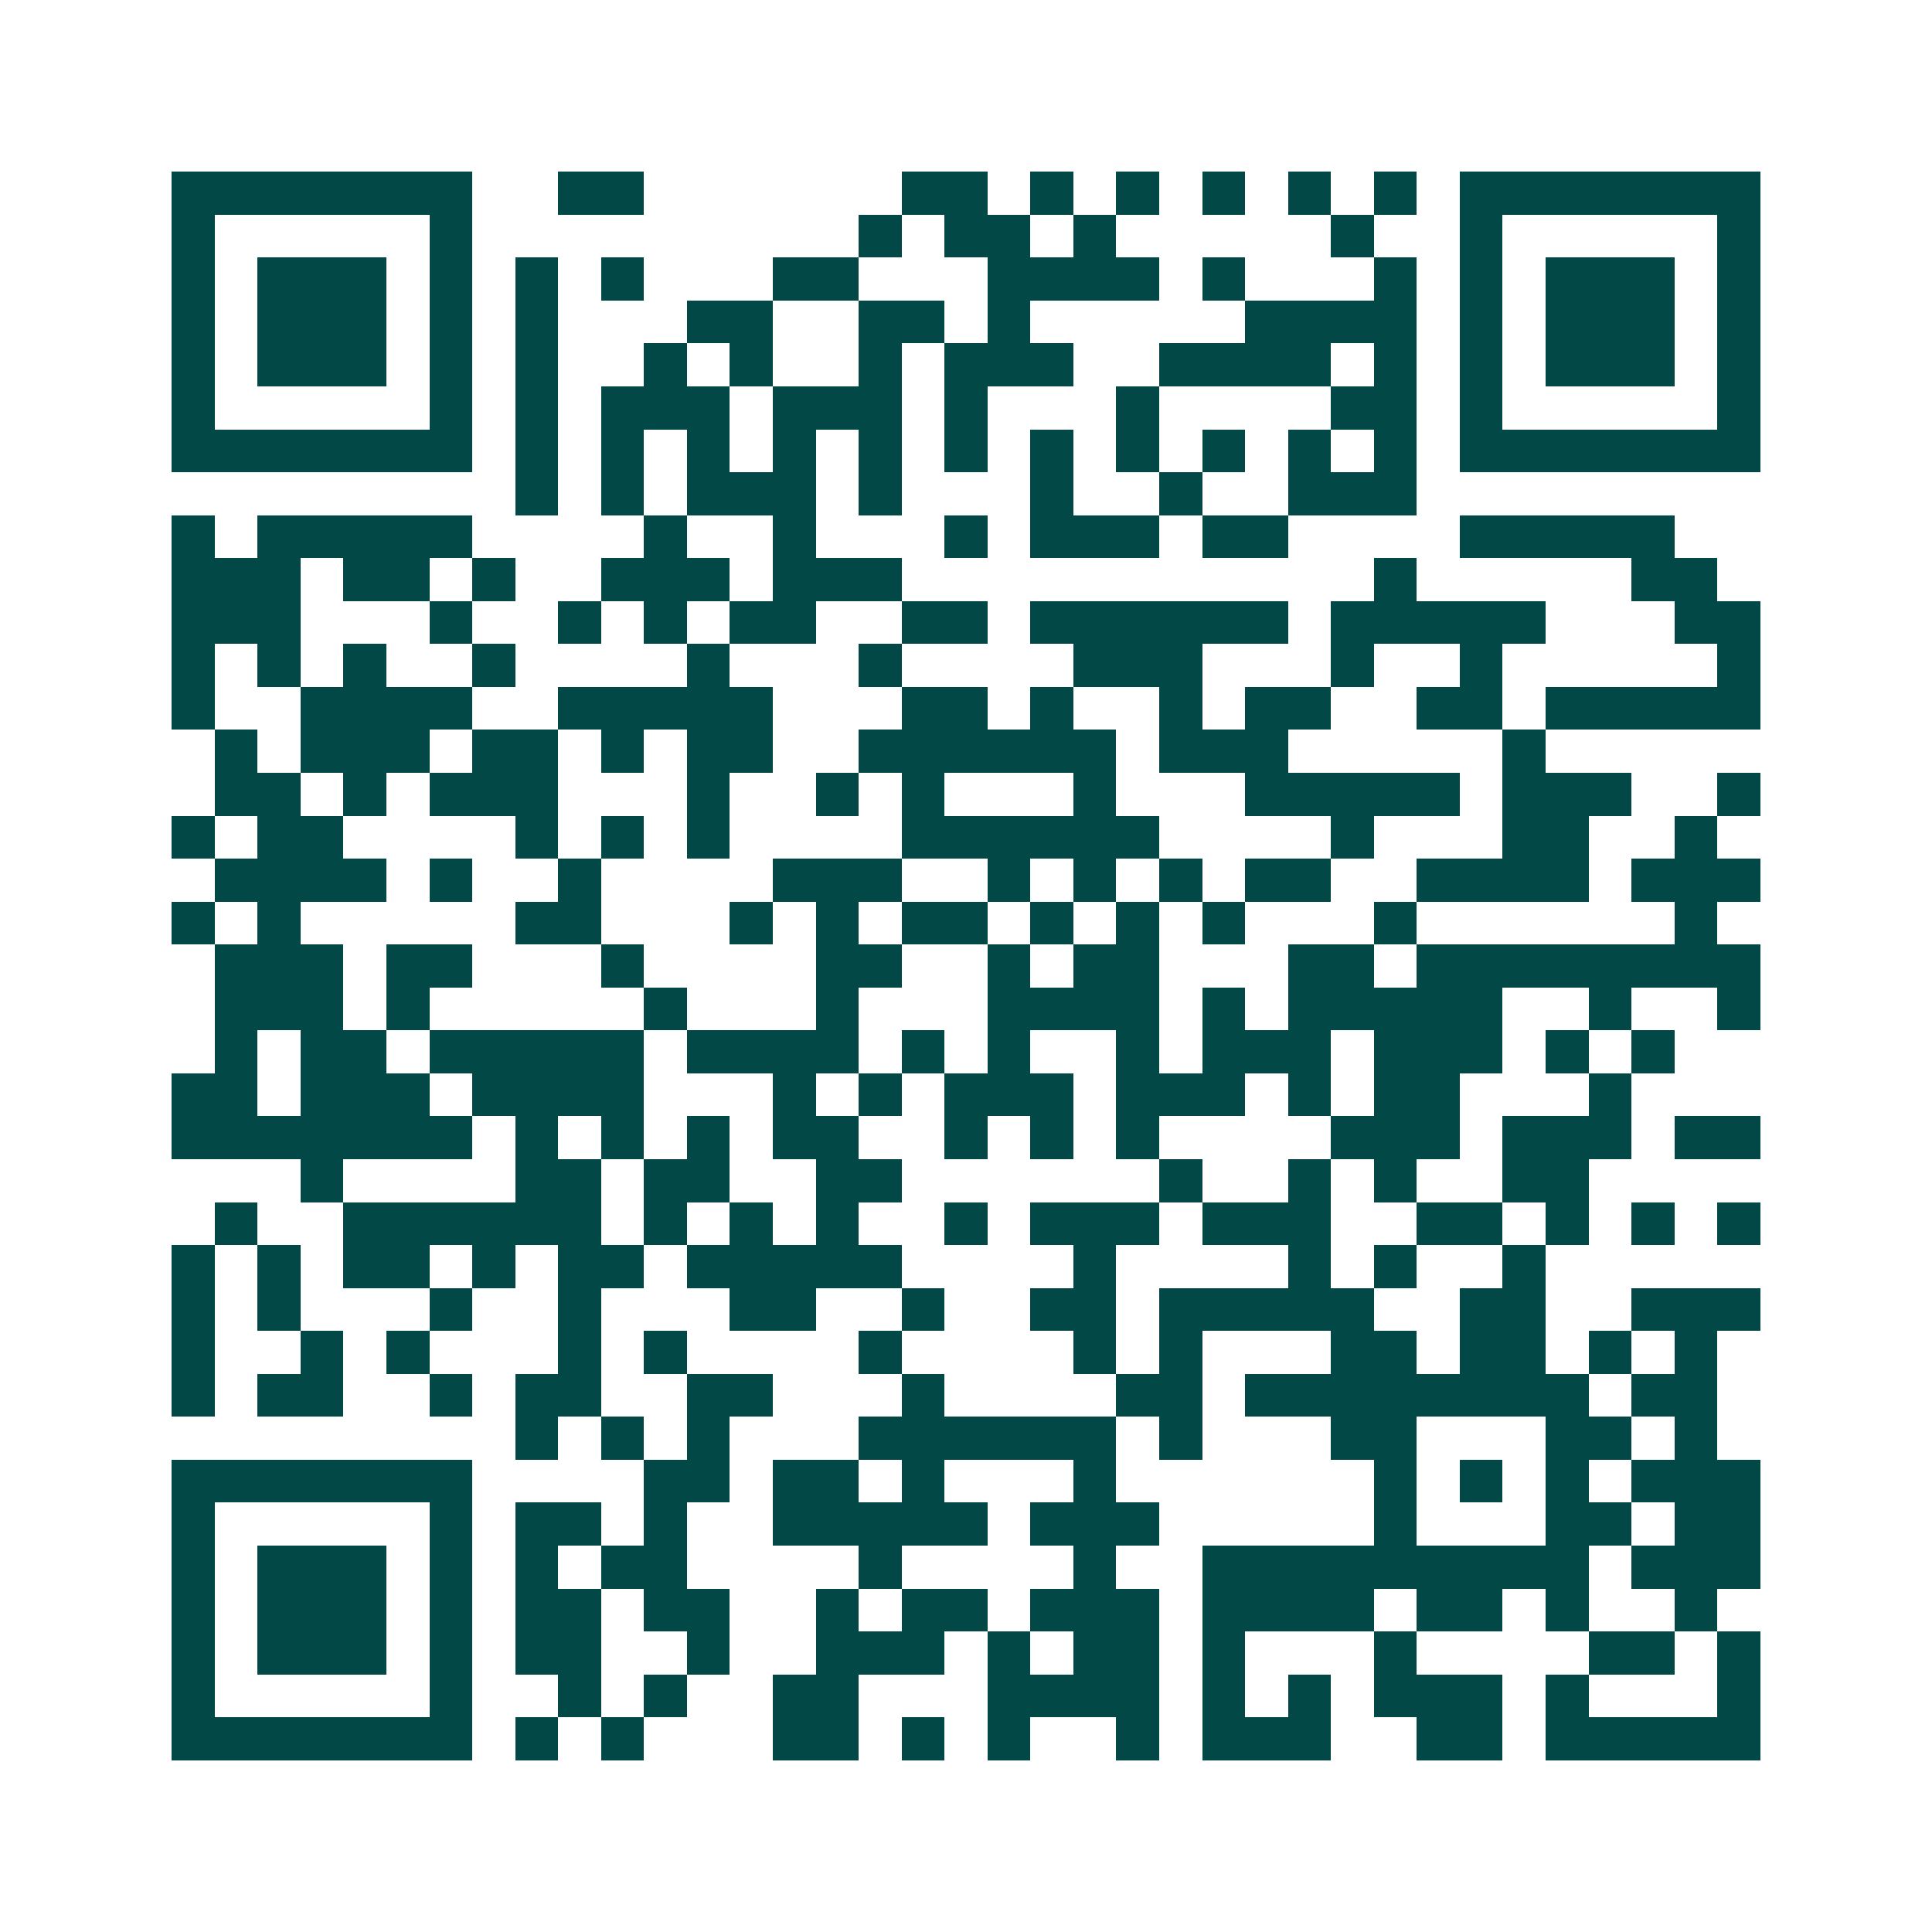 <svg xmlns="http://www.w3.org/2000/svg" width="200" height="200" viewBox="0 0 45 45" shape-rendering="crispEdges"><path fill="#ffffff" d="M0 0h45v45H0z"/><path stroke="#014847" d="M4 4.5h7m2 0h2m6 0h2m1 0h1m1 0h1m1 0h1m1 0h1m1 0h1m1 0h7M4 5.5h1m5 0h1m9 0h1m1 0h2m1 0h1m5 0h1m2 0h1m5 0h1M4 6.5h1m1 0h3m1 0h1m1 0h1m1 0h1m3 0h2m3 0h4m1 0h1m3 0h1m1 0h1m1 0h3m1 0h1M4 7.5h1m1 0h3m1 0h1m1 0h1m3 0h2m2 0h2m1 0h1m5 0h4m1 0h1m1 0h3m1 0h1M4 8.5h1m1 0h3m1 0h1m1 0h1m2 0h1m1 0h1m2 0h1m1 0h3m2 0h4m1 0h1m1 0h1m1 0h3m1 0h1M4 9.5h1m5 0h1m1 0h1m1 0h3m1 0h3m1 0h1m3 0h1m4 0h2m1 0h1m5 0h1M4 10.5h7m1 0h1m1 0h1m1 0h1m1 0h1m1 0h1m1 0h1m1 0h1m1 0h1m1 0h1m1 0h1m1 0h1m1 0h7M12 11.5h1m1 0h1m1 0h3m1 0h1m3 0h1m2 0h1m2 0h3M4 12.5h1m1 0h5m4 0h1m2 0h1m3 0h1m1 0h3m1 0h2m4 0h5M4 13.5h3m1 0h2m1 0h1m2 0h3m1 0h3m11 0h1m5 0h2M4 14.5h3m3 0h1m2 0h1m1 0h1m1 0h2m2 0h2m1 0h6m1 0h5m3 0h2M4 15.5h1m1 0h1m1 0h1m2 0h1m4 0h1m3 0h1m4 0h3m3 0h1m2 0h1m5 0h1M4 16.5h1m2 0h4m2 0h5m3 0h2m1 0h1m2 0h1m1 0h2m2 0h2m1 0h5M5 17.5h1m1 0h3m1 0h2m1 0h1m1 0h2m2 0h6m1 0h3m5 0h1M5 18.5h2m1 0h1m1 0h3m3 0h1m2 0h1m1 0h1m3 0h1m3 0h5m1 0h3m2 0h1M4 19.5h1m1 0h2m4 0h1m1 0h1m1 0h1m4 0h6m4 0h1m3 0h2m2 0h1M5 20.5h4m1 0h1m2 0h1m4 0h3m2 0h1m1 0h1m1 0h1m1 0h2m2 0h4m1 0h3M4 21.5h1m1 0h1m5 0h2m3 0h1m1 0h1m1 0h2m1 0h1m1 0h1m1 0h1m3 0h1m6 0h1M5 22.5h3m1 0h2m3 0h1m4 0h2m2 0h1m1 0h2m3 0h2m1 0h8M5 23.5h3m1 0h1m5 0h1m3 0h1m3 0h4m1 0h1m1 0h5m2 0h1m2 0h1M5 24.5h1m1 0h2m1 0h5m1 0h4m1 0h1m1 0h1m2 0h1m1 0h3m1 0h3m1 0h1m1 0h1M4 25.5h2m1 0h3m1 0h4m3 0h1m1 0h1m1 0h3m1 0h3m1 0h1m1 0h2m3 0h1M4 26.5h7m1 0h1m1 0h1m1 0h1m1 0h2m2 0h1m1 0h1m1 0h1m4 0h3m1 0h3m1 0h2M7 27.5h1m4 0h2m1 0h2m2 0h2m6 0h1m2 0h1m1 0h1m2 0h2M5 28.5h1m2 0h6m1 0h1m1 0h1m1 0h1m2 0h1m1 0h3m1 0h3m2 0h2m1 0h1m1 0h1m1 0h1M4 29.5h1m1 0h1m1 0h2m1 0h1m1 0h2m1 0h5m4 0h1m4 0h1m1 0h1m2 0h1M4 30.5h1m1 0h1m3 0h1m2 0h1m3 0h2m2 0h1m2 0h2m1 0h5m2 0h2m2 0h3M4 31.5h1m2 0h1m1 0h1m3 0h1m1 0h1m4 0h1m4 0h1m1 0h1m3 0h2m1 0h2m1 0h1m1 0h1M4 32.5h1m1 0h2m2 0h1m1 0h2m2 0h2m3 0h1m4 0h2m1 0h8m1 0h2M12 33.5h1m1 0h1m1 0h1m3 0h6m1 0h1m3 0h2m3 0h2m1 0h1M4 34.5h7m4 0h2m1 0h2m1 0h1m3 0h1m6 0h1m1 0h1m1 0h1m1 0h3M4 35.5h1m5 0h1m1 0h2m1 0h1m2 0h5m1 0h3m5 0h1m3 0h2m1 0h2M4 36.5h1m1 0h3m1 0h1m1 0h1m1 0h2m4 0h1m4 0h1m2 0h9m1 0h3M4 37.5h1m1 0h3m1 0h1m1 0h2m1 0h2m2 0h1m1 0h2m1 0h3m1 0h4m1 0h2m1 0h1m2 0h1M4 38.5h1m1 0h3m1 0h1m1 0h2m2 0h1m2 0h3m1 0h1m1 0h2m1 0h1m3 0h1m4 0h2m1 0h1M4 39.5h1m5 0h1m2 0h1m1 0h1m2 0h2m3 0h4m1 0h1m1 0h1m1 0h3m1 0h1m3 0h1M4 40.5h7m1 0h1m1 0h1m3 0h2m1 0h1m1 0h1m2 0h1m1 0h3m2 0h2m1 0h5"/></svg>
